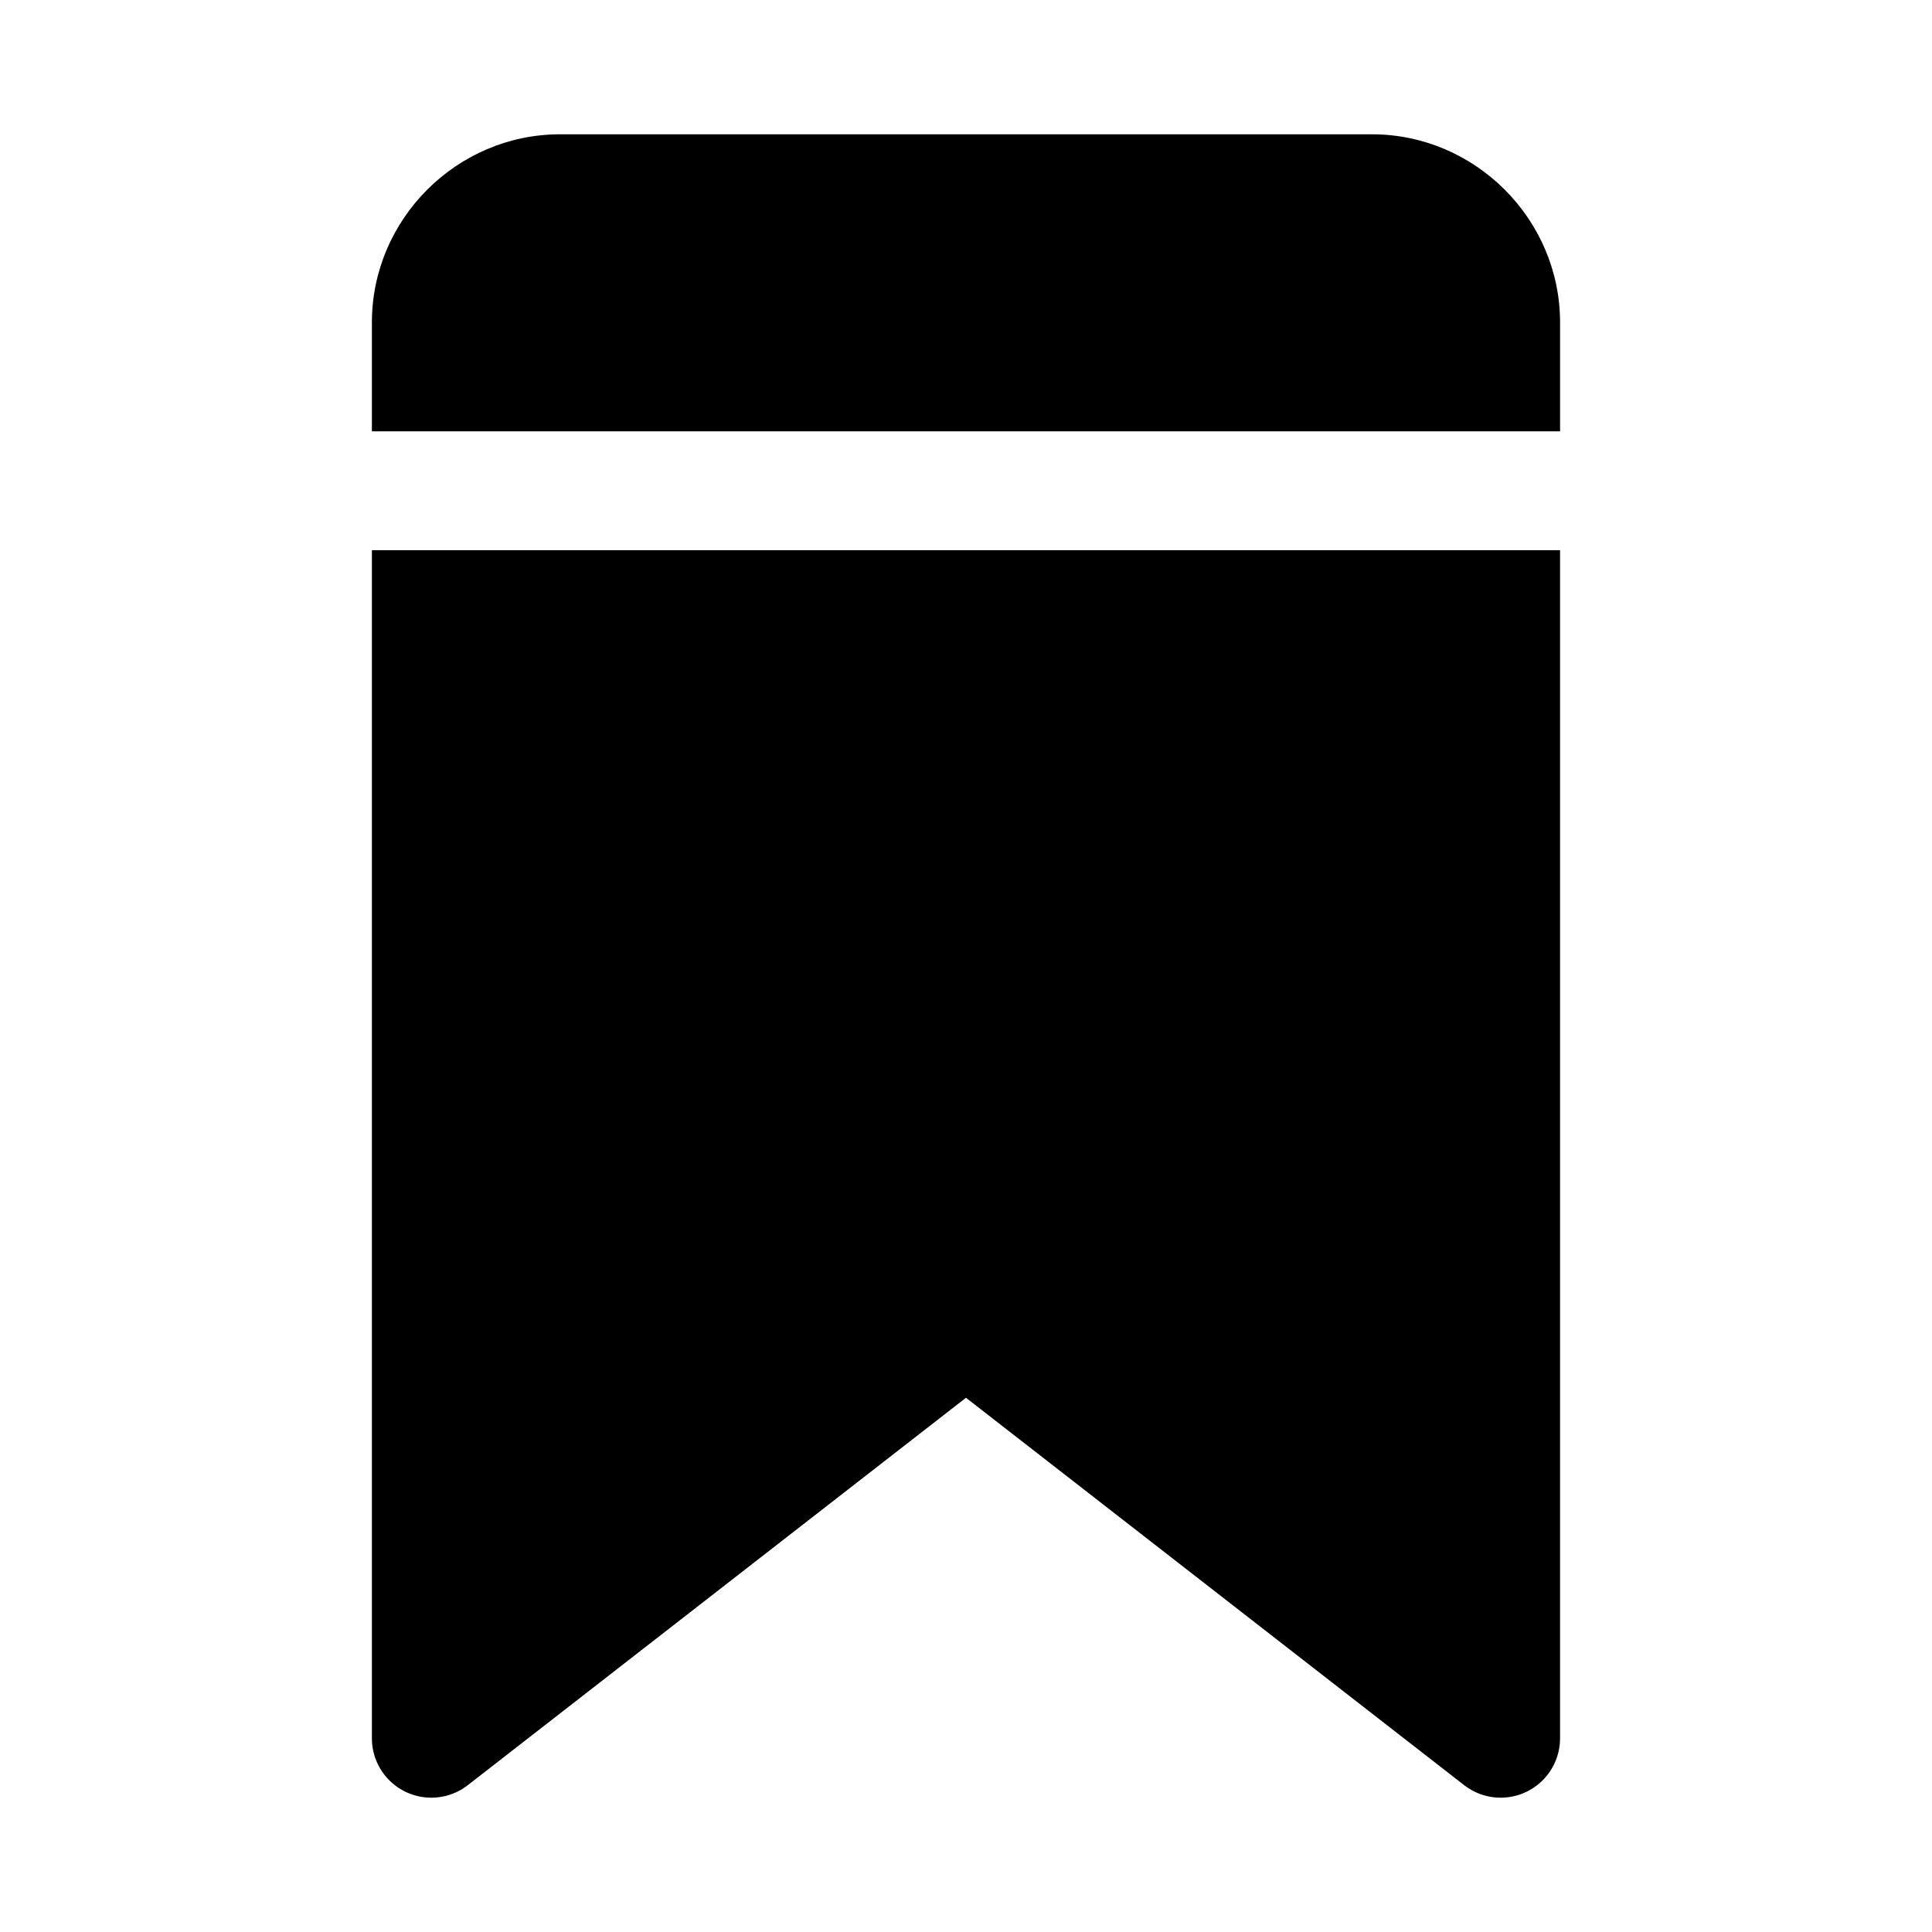 <?xml version="1.0" encoding="UTF-8"?>
<!-- Uploaded to: ICON Repo, www.iconrepo.com, Generator: ICON Repo Mixer Tools -->
<svg fill="#000000" width="800px" height="800px" version="1.1" viewBox="144 144 512 512" xmlns="http://www.w3.org/2000/svg">
 <path d="m292.4 179.59c-27.34 0-49.844 22.504-49.844 49.844v28.875h314.88v-28.875c-0.004-27.34-22.508-49.844-49.848-49.844zm-49.844 110.21v314.88c0.004 3.945 1.488 7.746 4.164 10.648 2.672 2.902 6.34 4.695 10.273 5.023 3.93 0.328 7.844-0.832 10.961-3.25l132.04-102.68 132.04 102.68c3.117 2.418 7.031 3.578 10.965 3.25 3.934-0.328 7.598-2.121 10.273-5.023 2.672-2.902 4.156-6.703 4.16-10.648v-314.88z"/>
</svg>
